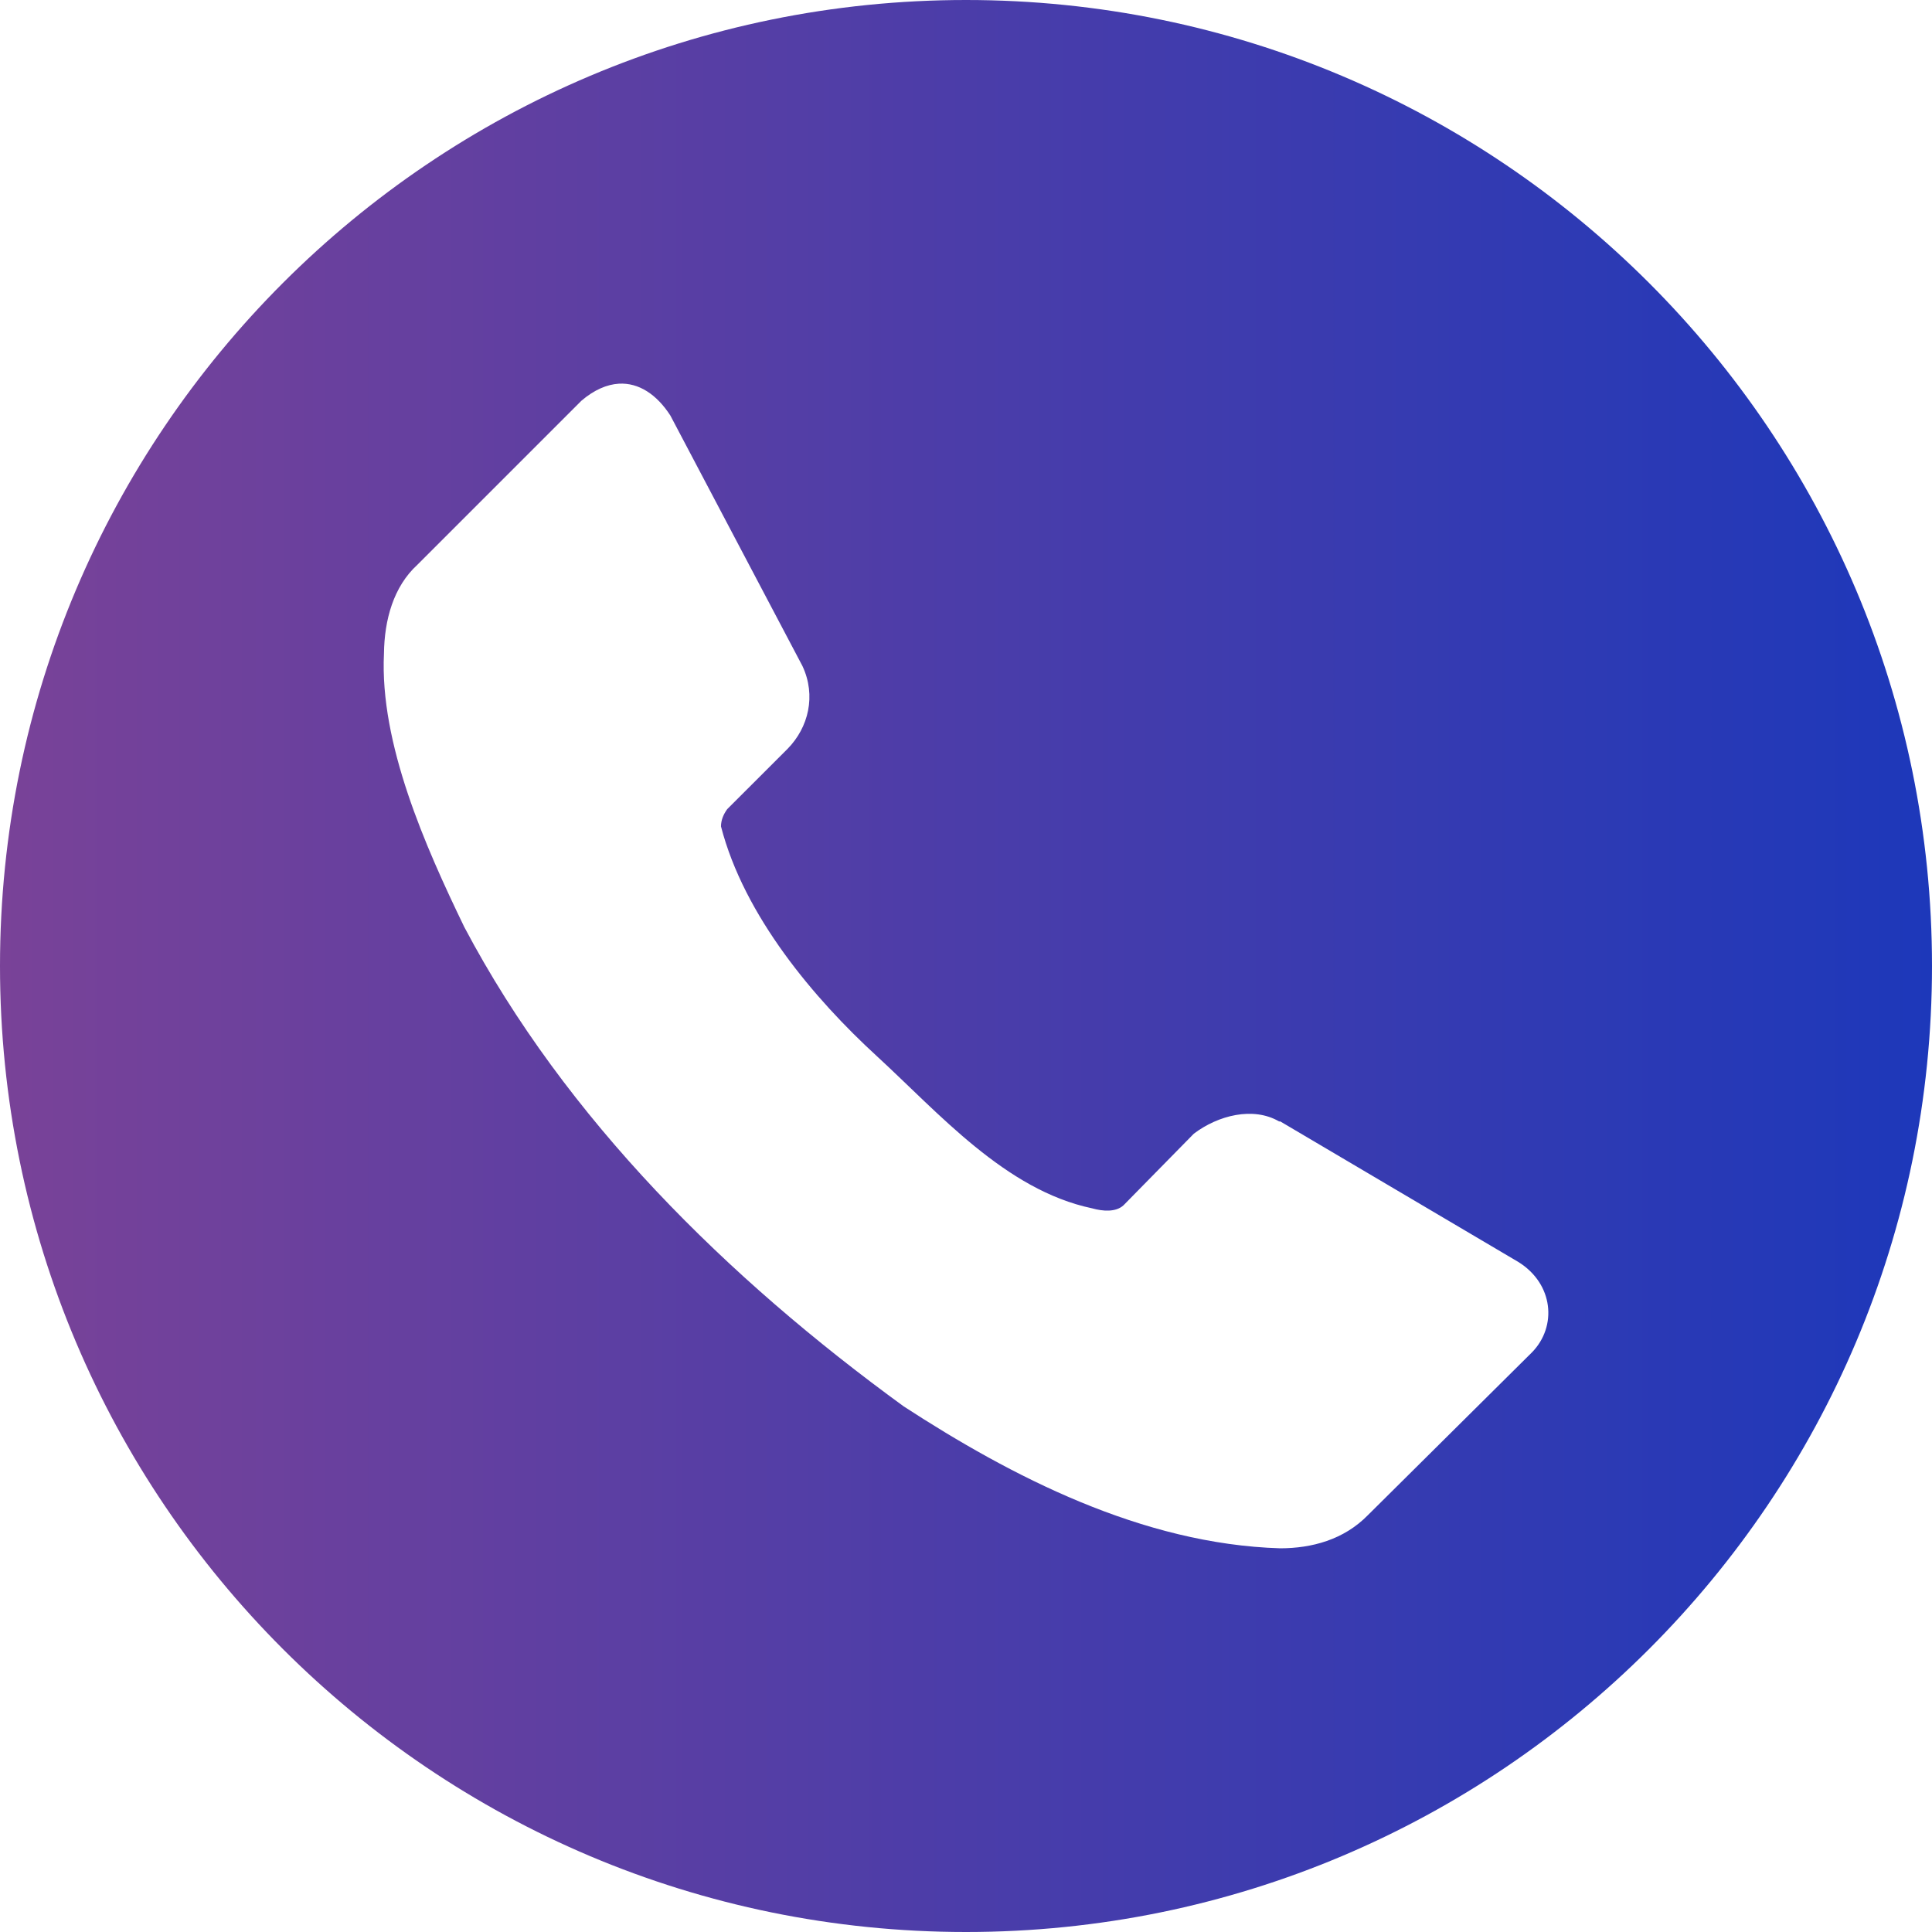 <svg width="50" height="50" viewBox="0 0 50 50" fill="none" xmlns="http://www.w3.org/2000/svg">
<path d="M25 0C11.193 0 0 11.193 0 25C0 38.807 11.193 50 25 50C38.807 50 50 38.807 50 25C50 11.193 38.807 0 25 0ZM16.016 9.93C16.531 9.9 16.996 10.208 17.349 10.754L20.767 17.236C21.127 18.004 20.923 18.827 20.386 19.376L18.82 20.941C18.724 21.073 18.66 21.223 18.659 21.387C19.259 23.711 21.08 25.854 22.687 27.328C24.294 28.803 26.02 30.799 28.262 31.271C28.539 31.349 28.879 31.376 29.077 31.192L30.896 29.34C31.524 28.864 32.432 28.633 33.102 29.022H33.133L39.3 32.663C40.206 33.23 40.3 34.327 39.651 34.995L35.404 39.209C34.776 39.852 33.943 40.069 33.133 40.07C29.552 39.962 26.168 38.205 23.389 36.398C18.827 33.08 14.642 28.963 12.015 23.99C11.007 21.904 9.824 19.244 9.937 16.916C9.947 16.04 10.184 15.182 10.8 14.618L15.048 10.37C15.379 10.088 15.707 9.949 16.016 9.93Z" fill="url(#paint0_linear_4_39)"/>
<defs>
<linearGradient id="paint0_linear_4_39" x1="-3.25963e-07" y1="25" x2="50" y2="25" gradientUnits="userSpaceOnUse">
<stop stop-color="#794298"/>
<stop offset="1" stop-color="#1D38BA"/>
</linearGradient>
</defs>
</svg>
